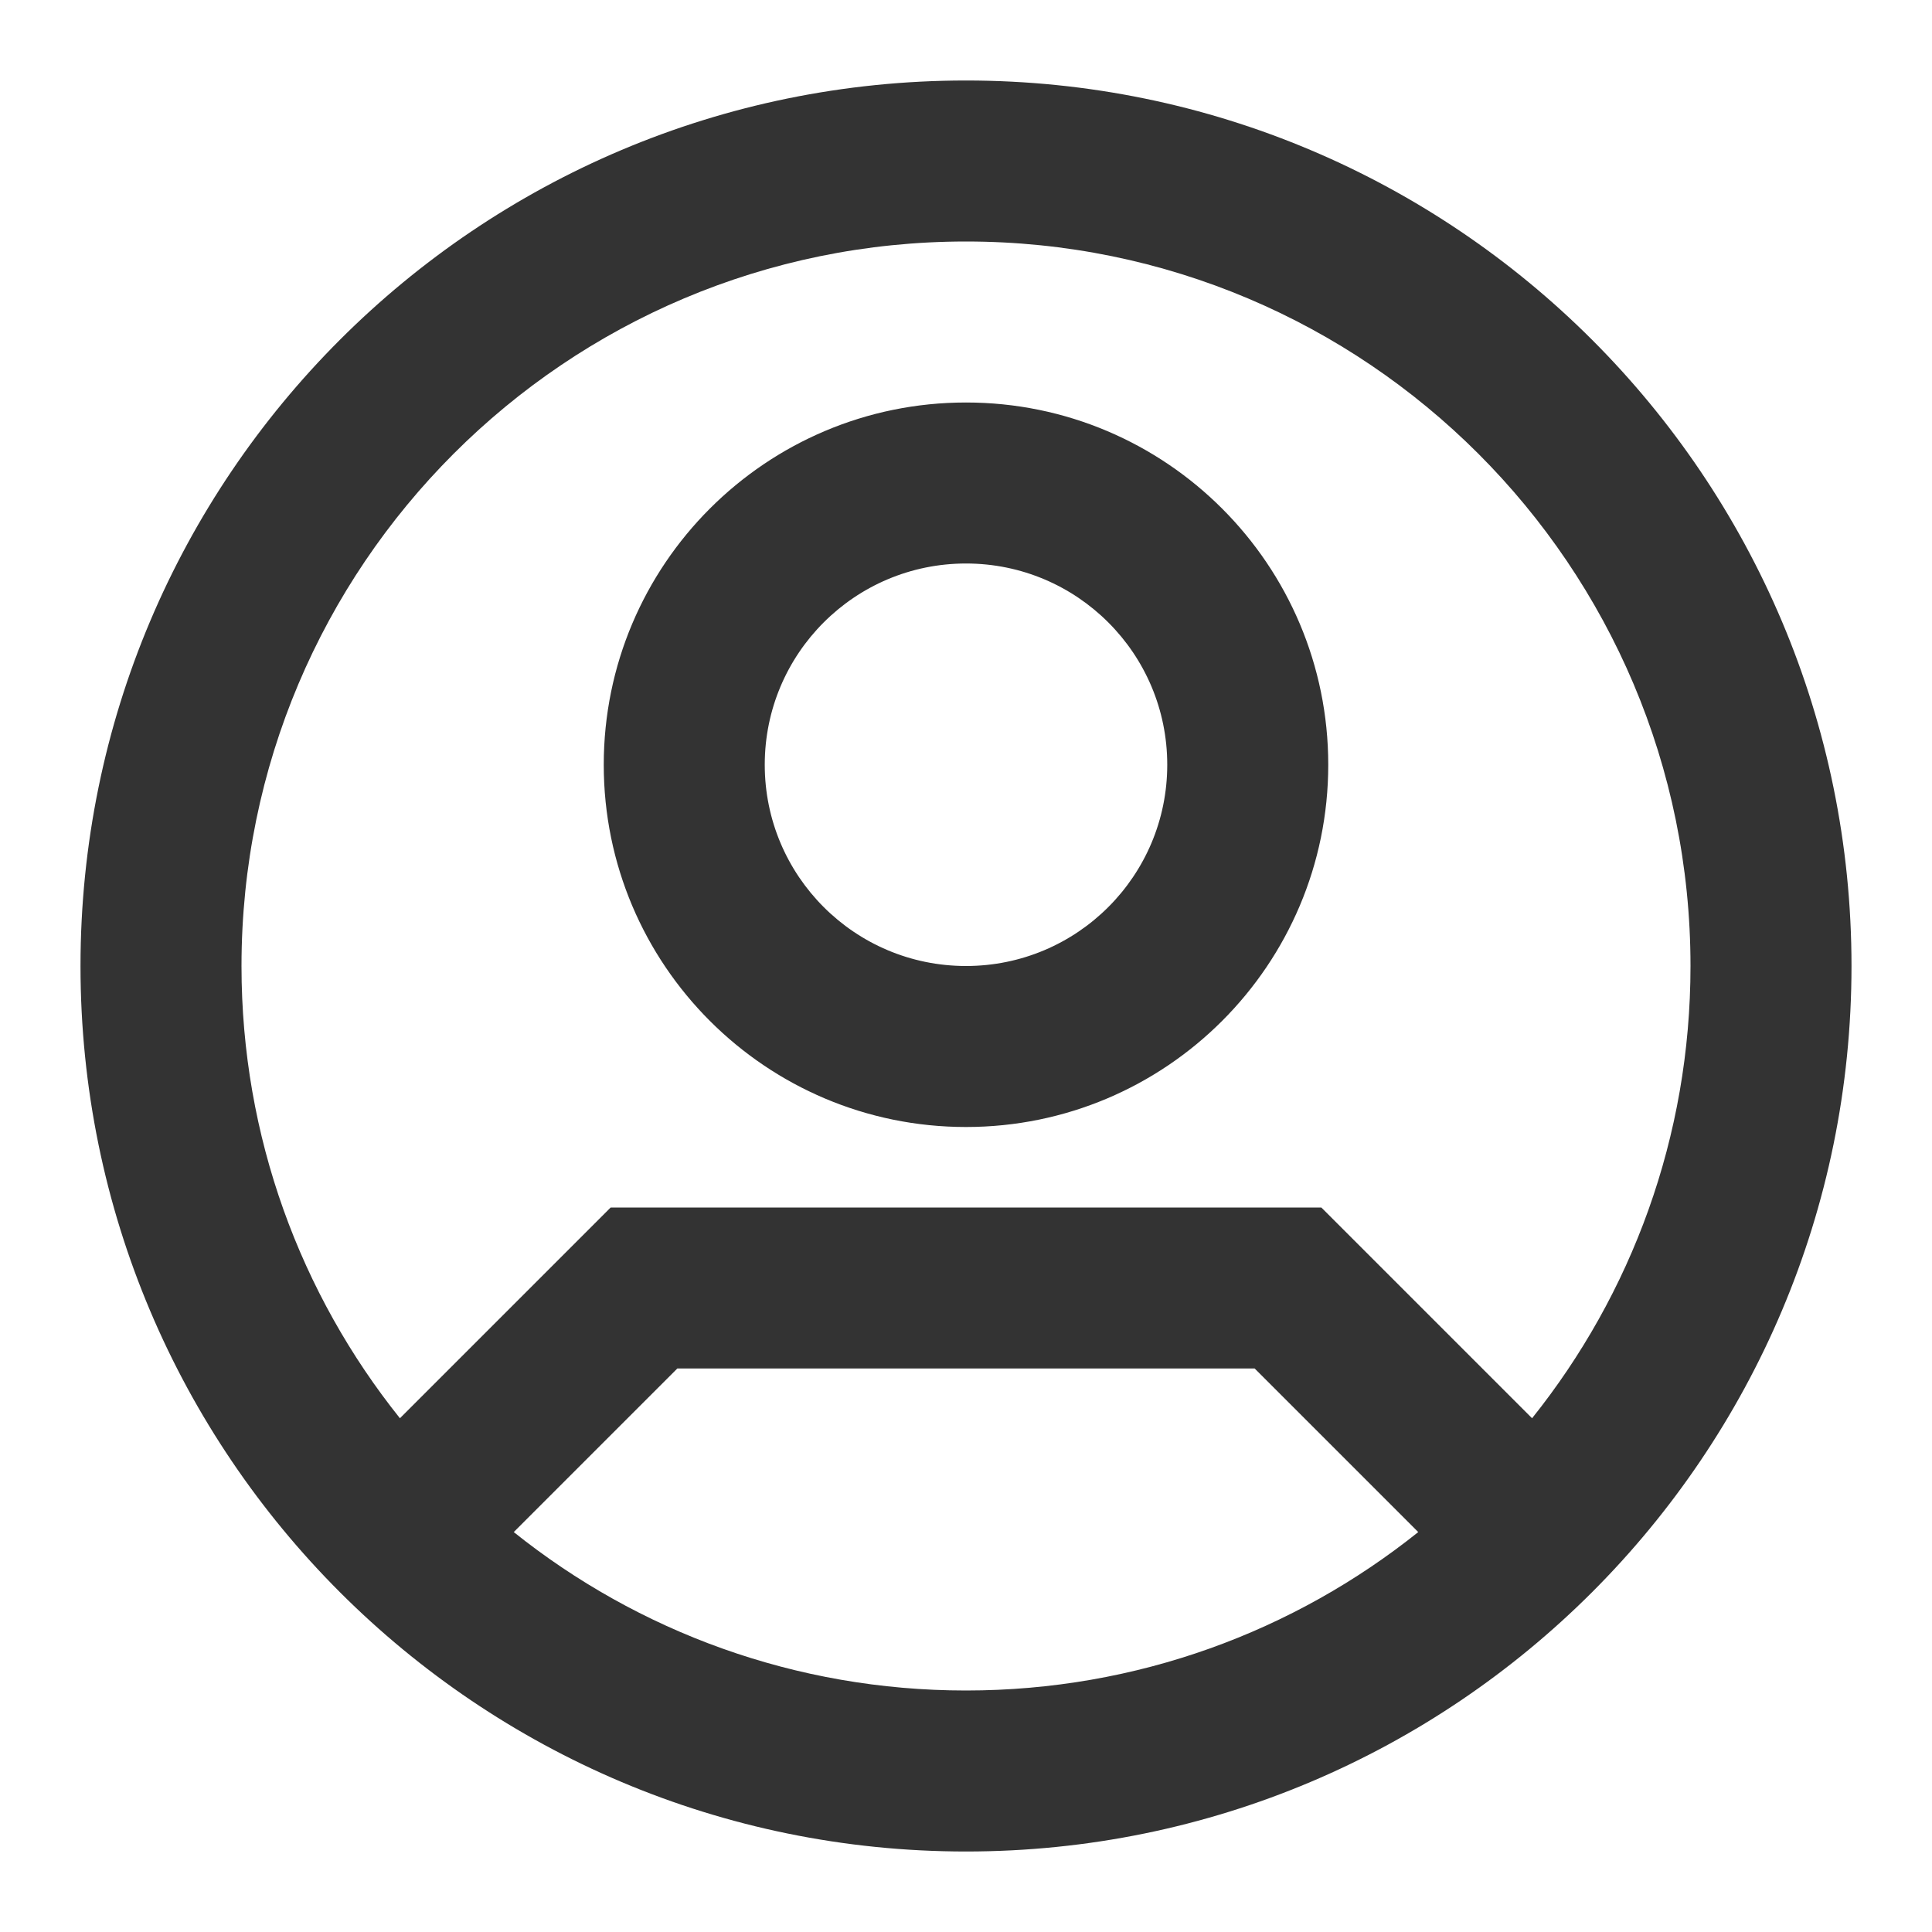 <svg width="24" height="24" viewBox="0 0 24 24" fill="none" xmlns="http://www.w3.org/2000/svg">
<path fill-rule="evenodd" clip-rule="evenodd" d="M3 12C3 7.029 7.029 3 12 3C16.971 3 21 7.029 21 12C21 14.125 20.264 16.078 19.032 17.618L16.707 15.293L16.414 15H16H8H7.586L7.293 15.293L4.968 17.618C3.736 16.078 3 14.125 3 12ZM6.382 19.032C7.922 20.264 9.875 21 12 21C14.125 21 16.078 20.264 17.618 19.032L15.586 17H8.414L6.382 19.032ZM12 1C5.925 1 1 5.925 1 12C1 18.075 5.925 23 12 23C18.075 23 23 18.075 23 12C23 5.925 18.075 1 12 1ZM12 12C13.381 12 14.5 10.881 14.5 9.5C14.5 8.119 13.381 7 12 7C10.619 7 9.5 8.119 9.5 9.5C9.5 10.881 10.619 12 12 12ZM12 14C14.485 14 16.5 11.985 16.5 9.5C16.5 7.015 14.485 5 12 5C9.515 5 7.5 7.015 7.5 9.5C7.5 11.985 9.515 14 12 14Z" fill="#333333"/>
</svg>
